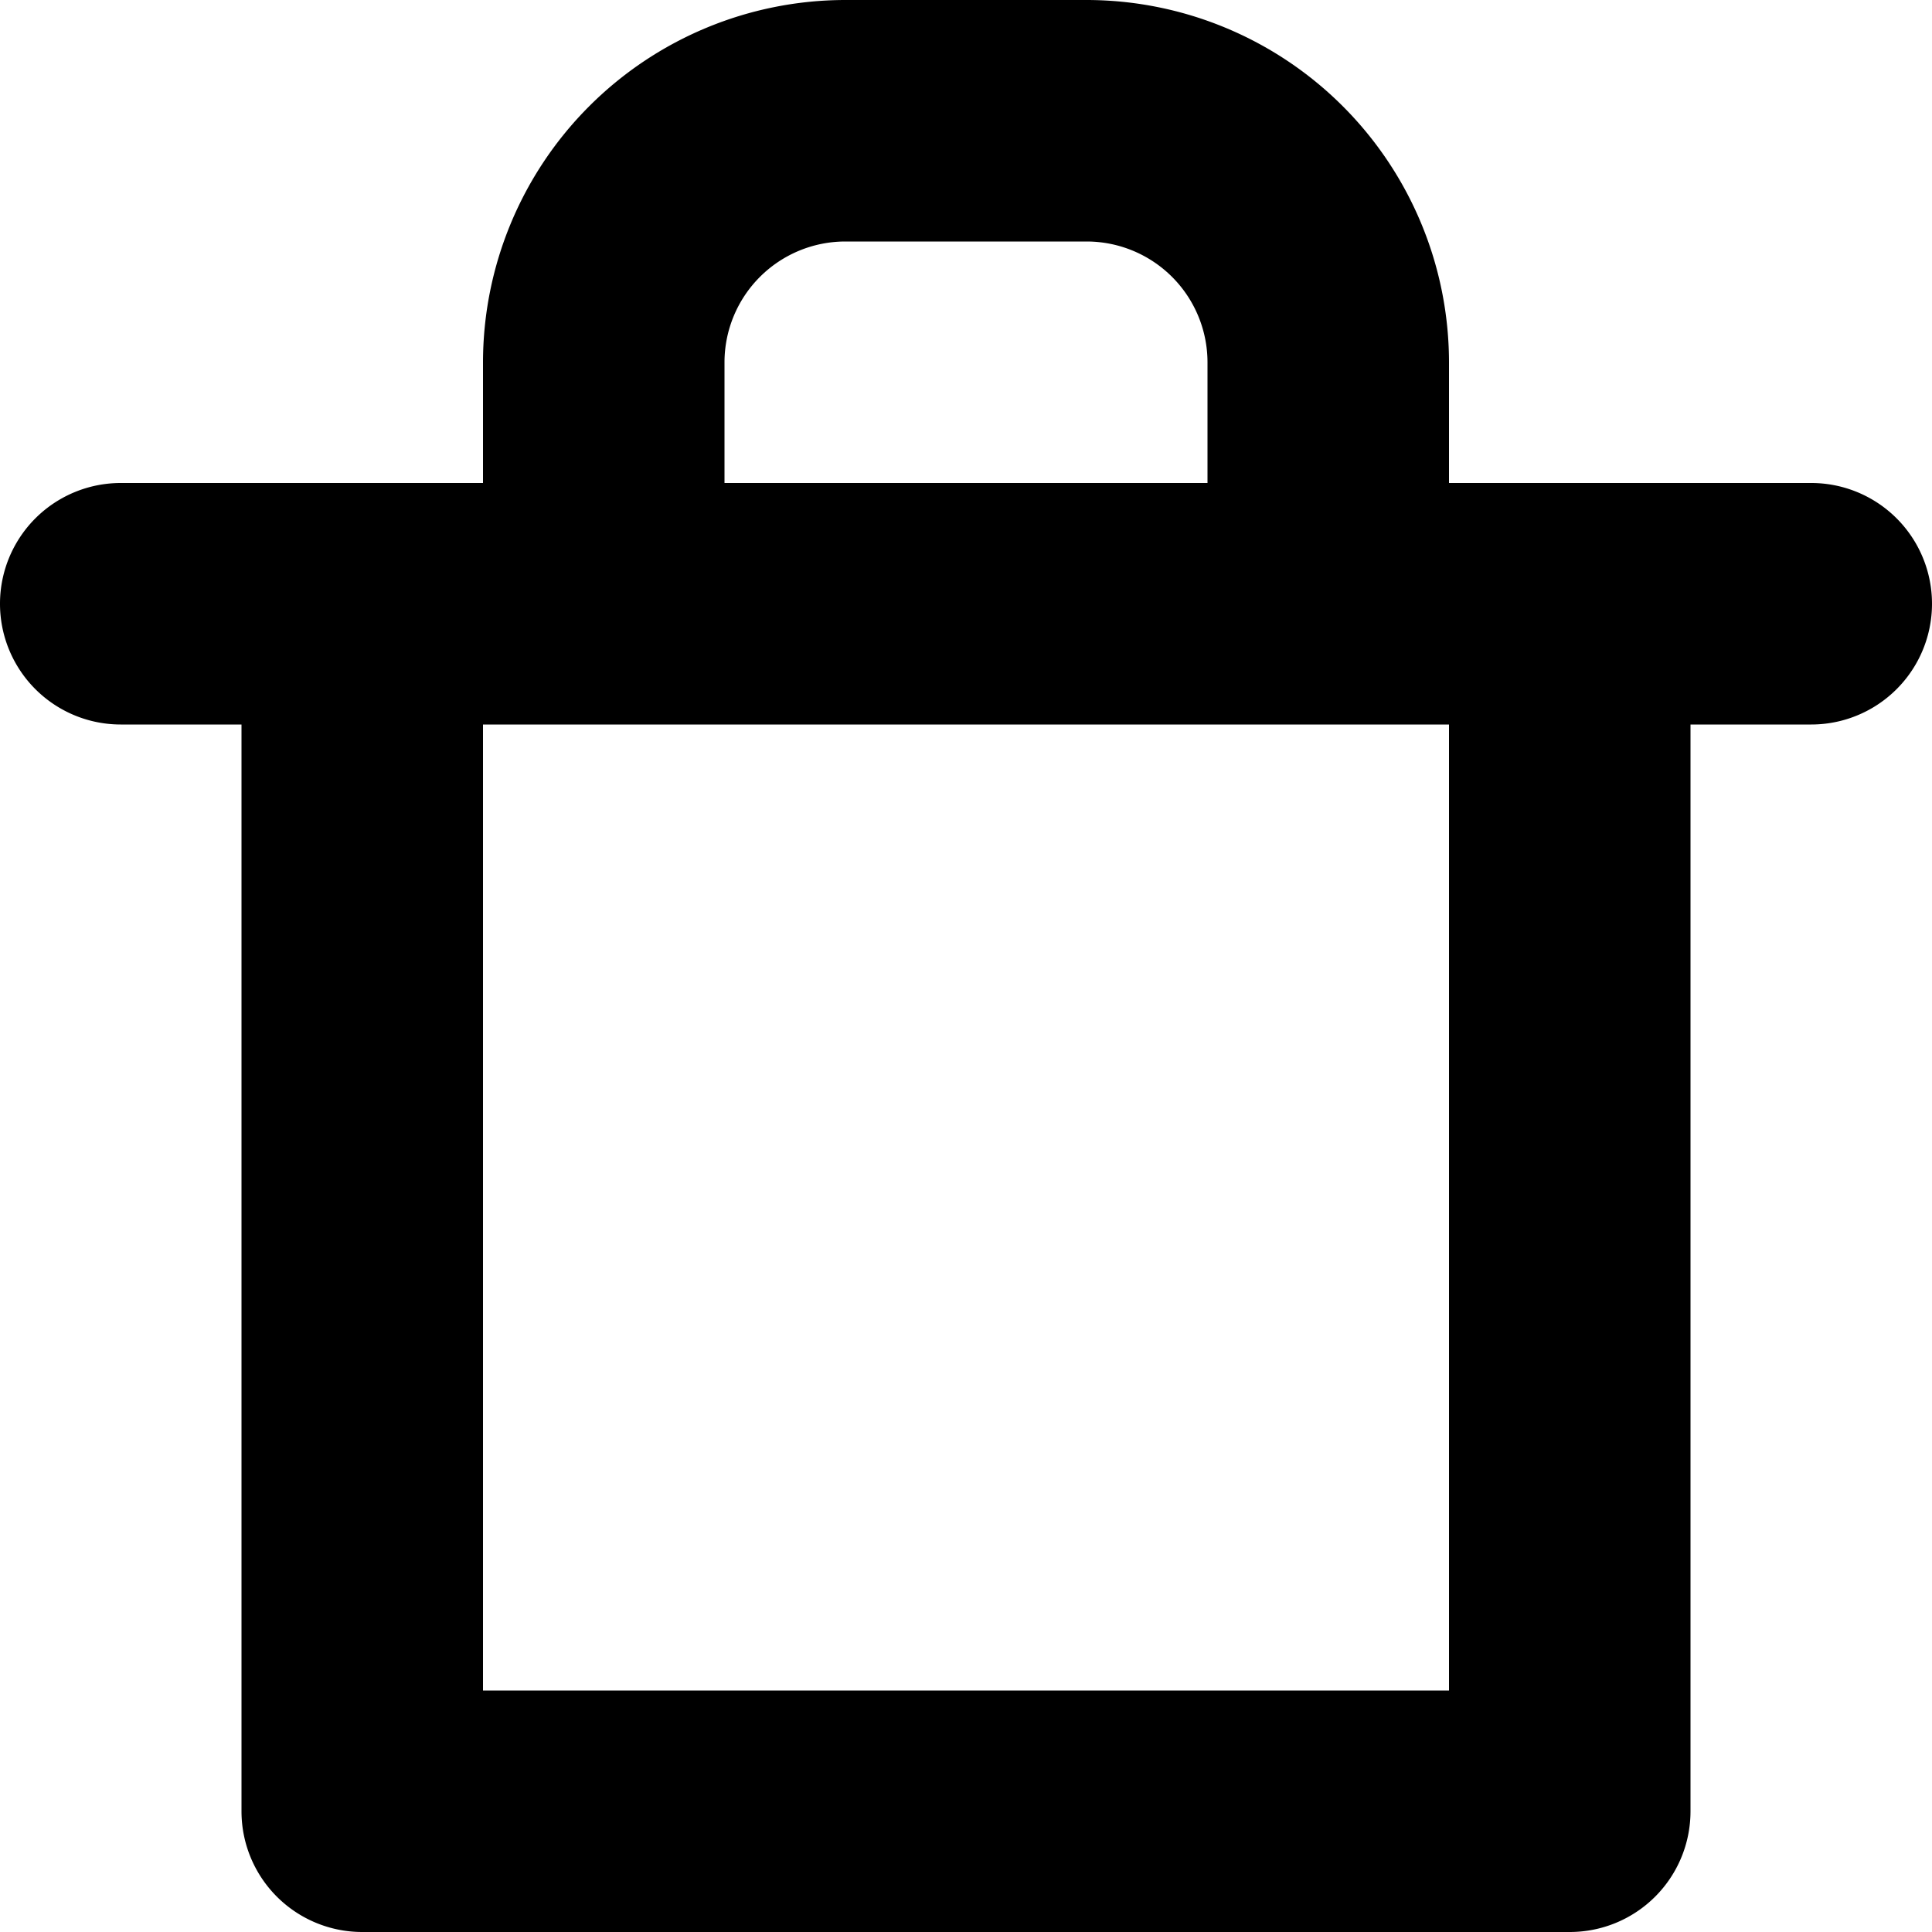 <?xml version="1.0" ?>
<svg fill="#000000" width="800px" height="800px" viewBox="0 0 96 96" xmlns="http://www.w3.org/2000/svg"><title/><path d="M90,24H72V18A18.02,18.02,0,0,0,54,0H42A18.02,18.02,0,0,0,24,18v6H6A6,6,0,0,0,6,36h6V90a5.997,5.997,0,0,0,6,6H78a5.997,5.997,0,0,0,6-6V36h6a6,6,0,0,0,0-12ZM36,18a6.008,6.008,0,0,1,6-6H54a6.008,6.008,0,0,1,6,6v6H36ZM72,84H24V36H72Z"/></svg>